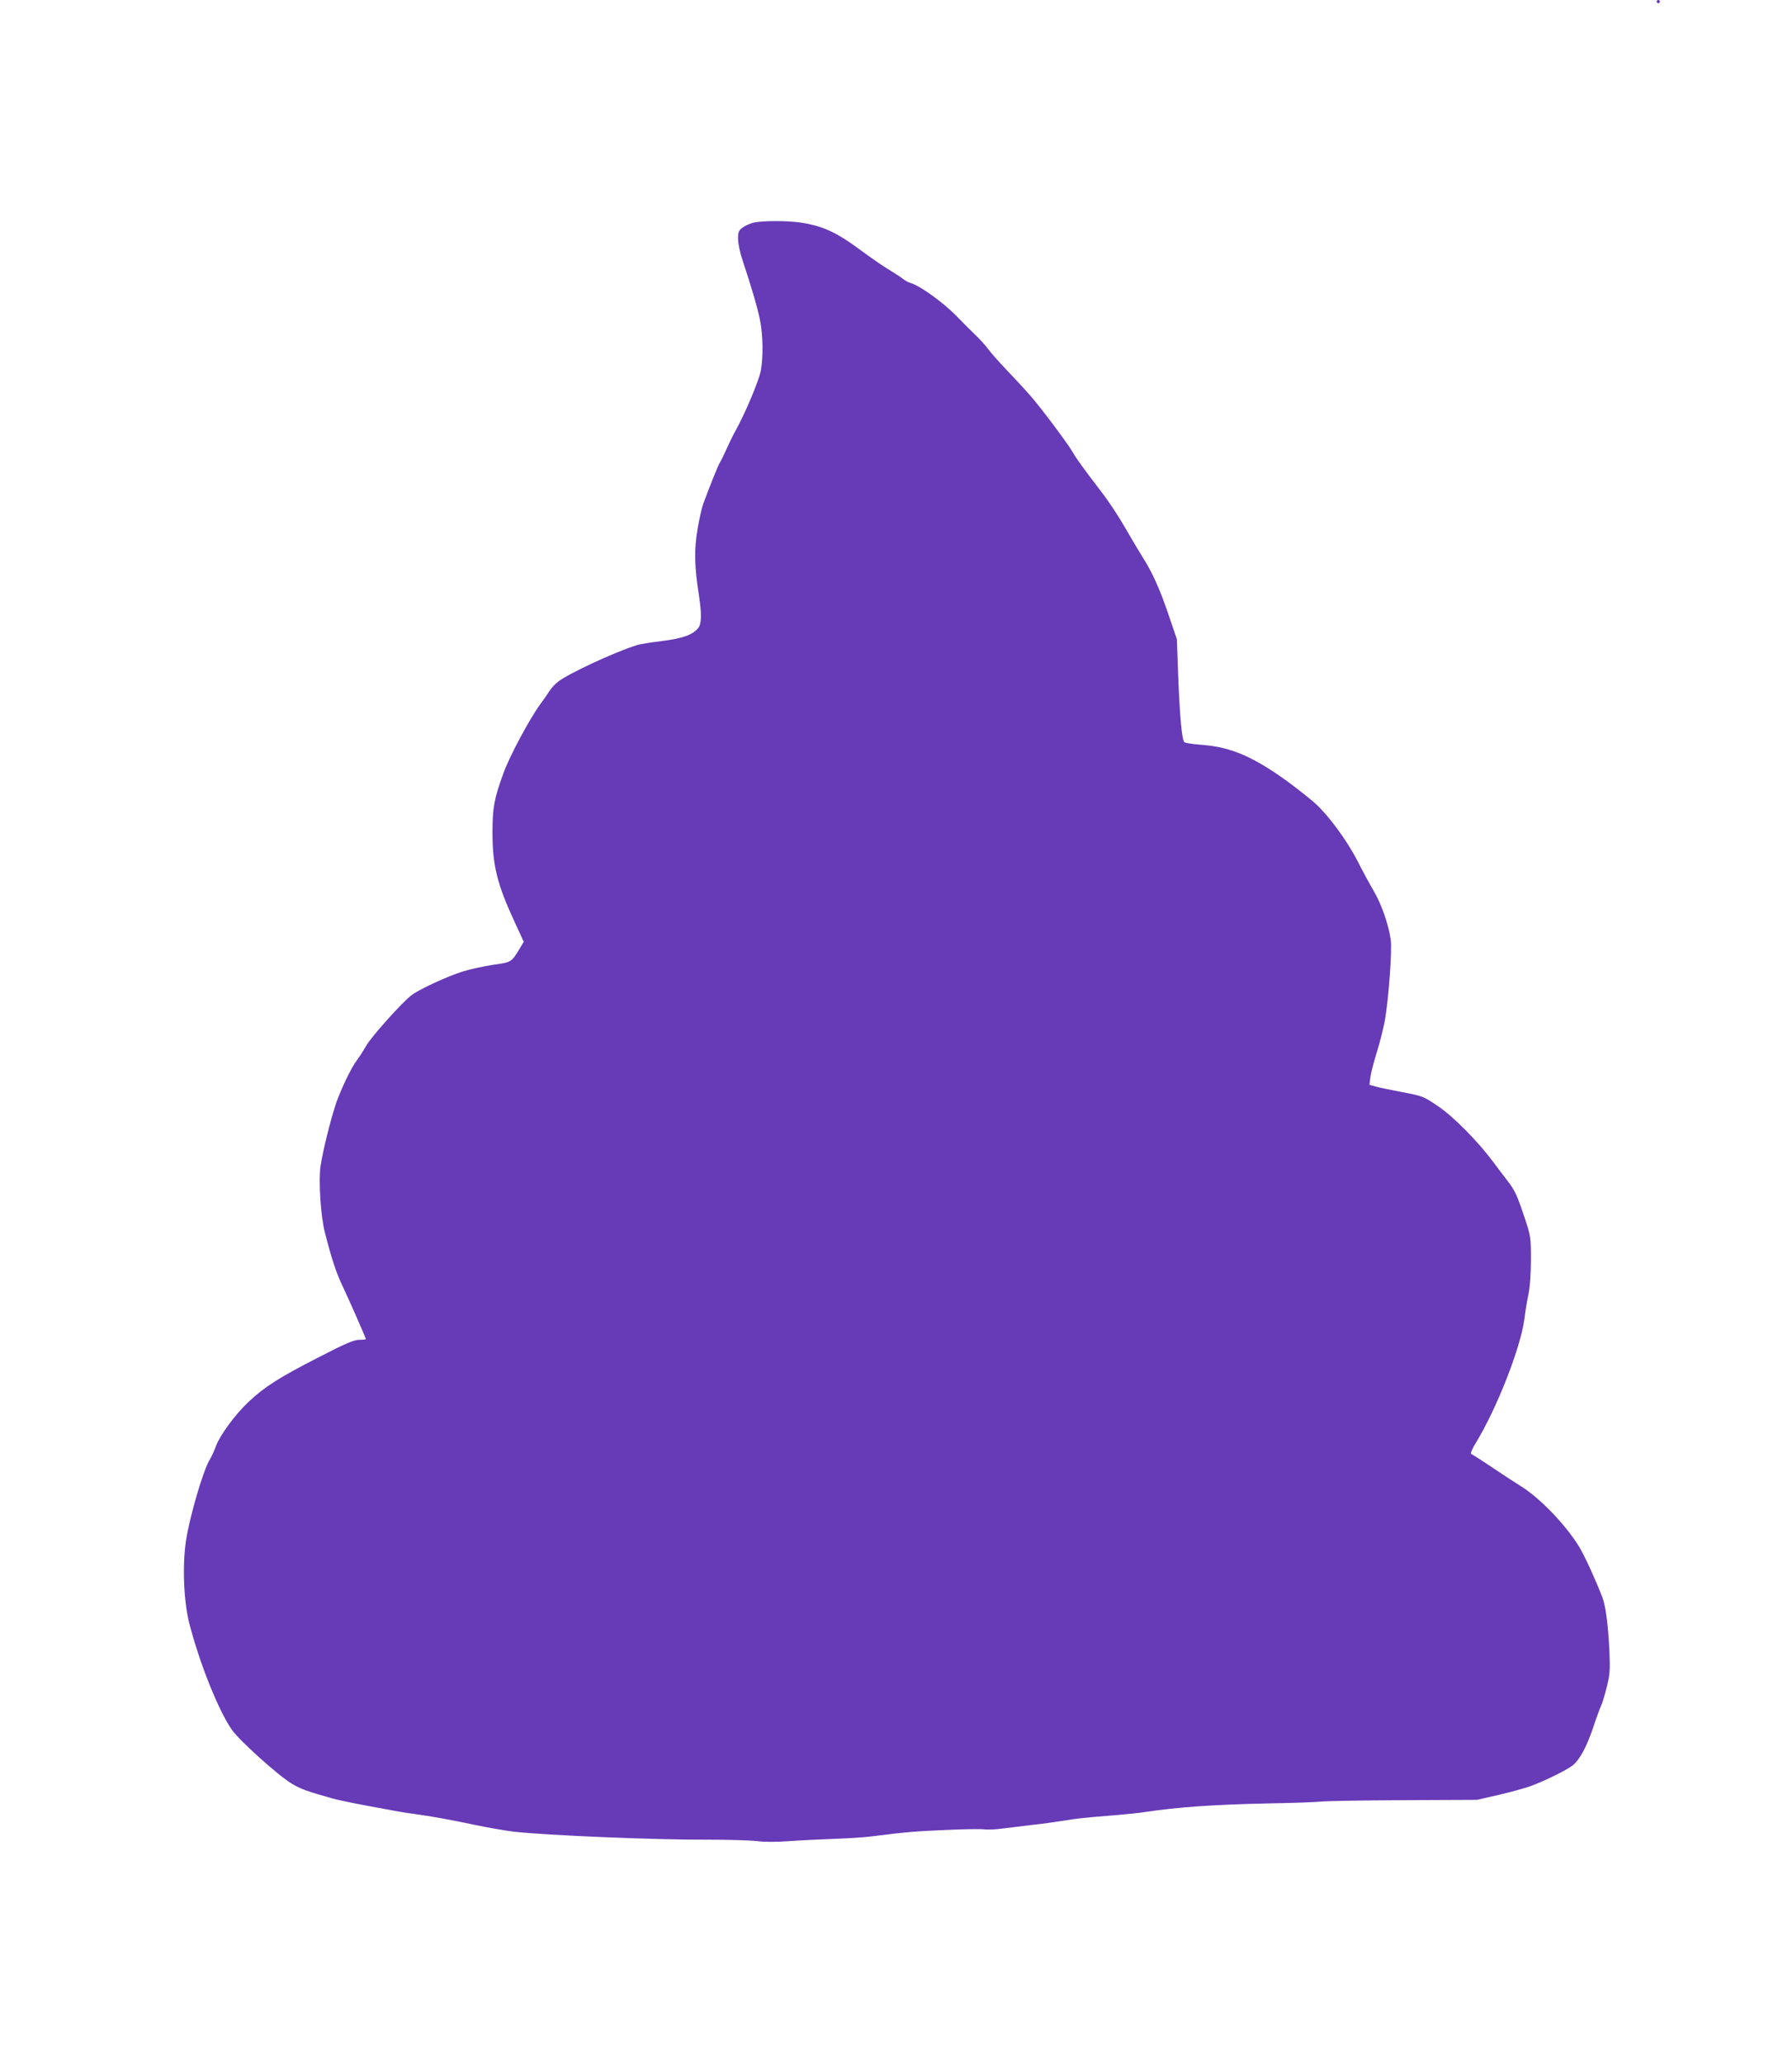 <?xml version="1.0" standalone="no"?>
<!DOCTYPE svg PUBLIC "-//W3C//DTD SVG 20010904//EN"
 "http://www.w3.org/TR/2001/REC-SVG-20010904/DTD/svg10.dtd">
<svg version="1.0" xmlns="http://www.w3.org/2000/svg"
 width="1112pt" height="1280pt" viewBox="0 0 1112 1280"
 preserveAspectRatio="xMidYMid meet">
<g transform="translate(0,1280) scale(0.1,-0.1)"
fill="#673ab7" stroke="none">
<path d="M10280 12790 c0 -5 5 -10 10 -10 6 0 10 5 10 10 0 6 -4 10 -10 10 -5
0 -10 -4 -10 -10z"/>
<path d="M4676 11419 c-21 -5 -51 -18 -67 -30 -25 -18 -29 -27 -29 -71 0 -29
12 -86 29 -136 50 -150 90 -284 106 -362 20 -93 22 -234 6 -320 -13 -64 -97
-264 -156 -370 -17 -30 -43 -84 -59 -120 -16 -36 -33 -70 -38 -77 -8 -10 -63
-146 -104 -257 -8 -21 -24 -91 -35 -155 -22 -127 -20 -234 7 -406 19 -122 18
-185 -4 -211 -33 -41 -97 -64 -225 -80 -67 -8 -138 -19 -157 -26 -140 -44
-421 -175 -487 -226 -19 -15 -42 -40 -53 -57 -10 -16 -37 -55 -59 -85 -67 -92
-191 -324 -228 -428 -57 -157 -67 -212 -67 -367 0 -201 29 -319 135 -548 l59
-128 -25 -42 c-51 -85 -51 -85 -165 -101 -58 -9 -143 -27 -190 -42 -93 -29
-267 -109 -316 -146 -57 -43 -245 -252 -281 -313 -19 -33 -46 -75 -60 -93 -34
-45 -95 -173 -127 -263 -34 -101 -83 -297 -97 -392 -13 -90 1 -312 27 -411 42
-165 70 -249 109 -331 45 -95 145 -323 145 -330 0 -3 -19 -5 -41 -5 -33 0 -85
-22 -255 -110 -241 -123 -335 -183 -432 -275 -82 -77 -177 -206 -202 -274 -10
-28 -27 -65 -38 -83 -41 -66 -126 -357 -148 -505 -23 -153 -14 -374 20 -509
64 -250 184 -549 266 -664 50 -70 289 -284 371 -333 58 -34 91 -46 254 -92 28
-8 124 -28 215 -45 210 -39 202 -38 288 -50 108 -15 220 -35 382 -69 80 -17
186 -35 235 -41 197 -23 893 -52 1205 -50 129 0 268 -4 308 -9 45 -6 121 -6
200 0 70 5 195 11 277 14 83 3 186 9 230 15 223 28 275 32 460 40 110 5 218 7
241 4 23 -3 74 -1 115 5 41 5 121 15 179 22 58 6 146 18 195 26 99 16 120 18
315 34 74 6 164 15 200 21 196 30 427 46 765 53 143 2 287 8 320 11 33 4 265
8 515 9 l455 2 140 32 c77 18 167 43 200 56 90 33 226 102 256 127 43 37 85
115 125 233 20 61 42 121 49 135 7 14 23 66 35 115 20 80 22 106 17 225 -8
162 -23 279 -44 334 -44 113 -110 257 -144 313 -84 137 -245 304 -364 377 -27
17 -105 67 -171 112 -67 45 -127 83 -134 86 -7 2 3 28 28 69 132 216 280 596
302 772 5 45 17 114 25 152 9 43 15 125 15 213 0 141 -1 144 -41 265 -48 143
-59 165 -111 232 -21 27 -58 76 -81 107 -94 127 -247 282 -342 346 -91 62 -96
64 -222 88 -70 13 -145 29 -167 35 l-38 11 6 49 c4 28 23 100 42 161 19 62 41
150 49 197 23 140 44 430 35 492 -13 94 -57 220 -106 304 -26 44 -71 127 -100
185 -65 126 -177 279 -260 355 -34 30 -107 88 -162 129 -220 161 -361 222
-540 236 -57 4 -108 12 -113 17 -15 15 -28 160 -38 413 l-8 225 -51 150 c-53
157 -100 262 -159 355 -19 30 -69 114 -110 185 -41 72 -108 173 -149 225 -101
132 -159 211 -174 240 -24 45 -202 284 -269 359 -36 41 -103 113 -148 160 -45
47 -95 104 -111 126 -16 22 -53 63 -82 90 -29 28 -77 76 -109 109 -82 86 -231
194 -291 211 -14 4 -34 15 -45 24 -11 9 -49 34 -85 56 -36 21 -114 75 -175
120 -150 112 -237 153 -373 174 -83 13 -241 13 -296 0z"/>
</g>
</svg>
